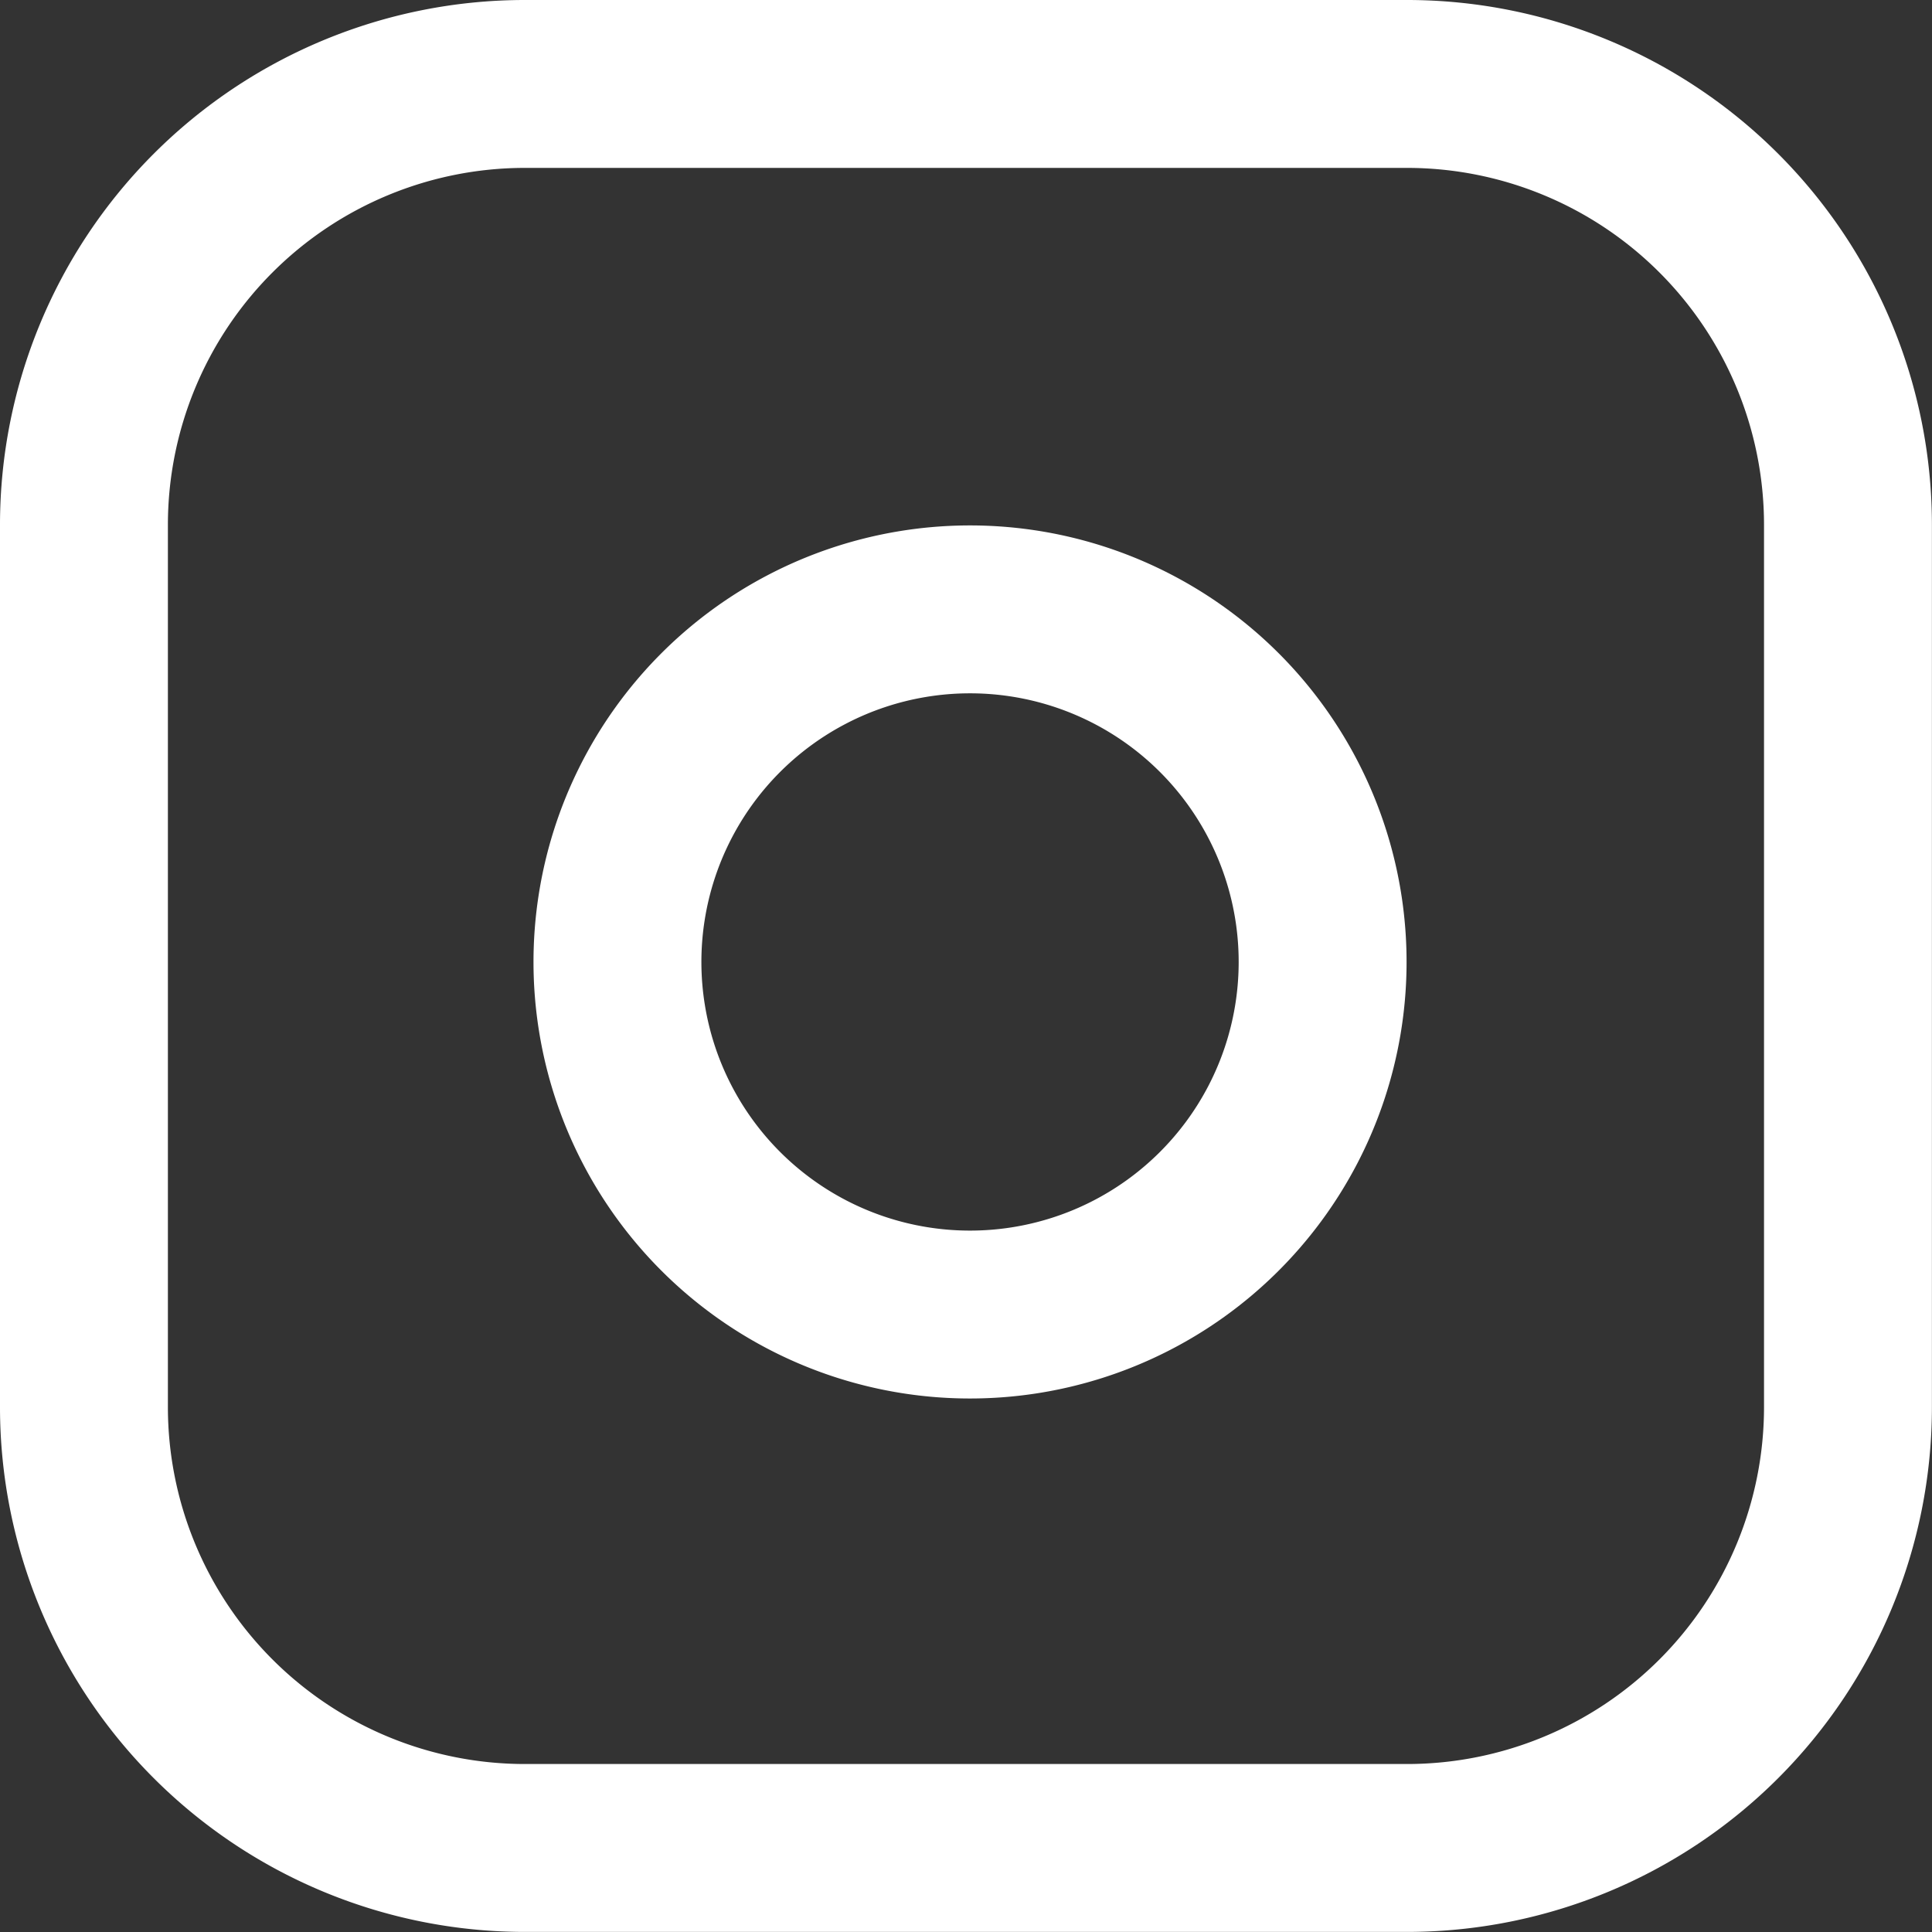 <svg xmlns="http://www.w3.org/2000/svg" width="23.014" height="23.014" viewBox="0 0 23.014 23.014">
  <rect x="0" y="0" width="23.014" height="23.014" fill="#333333" stroke="none"/>
  <g id="Icon_feather-instagram" data-name="Icon feather-instagram" transform="translate(-2 -2)">
    <path id="Path_72" data-name="Path 72" d="M8.253,3H18.76a5.253,5.253,0,0,1,5.253,5.253V18.76a5.253,5.253,0,0,1-5.253,5.253H8.253A5.253,5.253,0,0,1,3,18.76V8.253A5.253,5.253,0,0,1,8.253,3Z" fill="none" stroke="#fff" stroke-width="2"/>
    <path id="Path_73" data-name="Path 73" d="M20.425,15.521a4.2,4.2,0,1,1-3.541-3.541,4.2,4.2,0,0,1,3.541,3.541Z" transform="translate(-2.715 -2.676)" fill="none" stroke="#fff" stroke-width="2"/>
    <path id="Path_74" data-name="Path 74" d="M26.25,9.75h0" transform="translate(-6.964 -2.022)" fill="none" stroke="#fff" stroke-linejoin="round" stroke-width="2"/>
  </g>
</svg>

